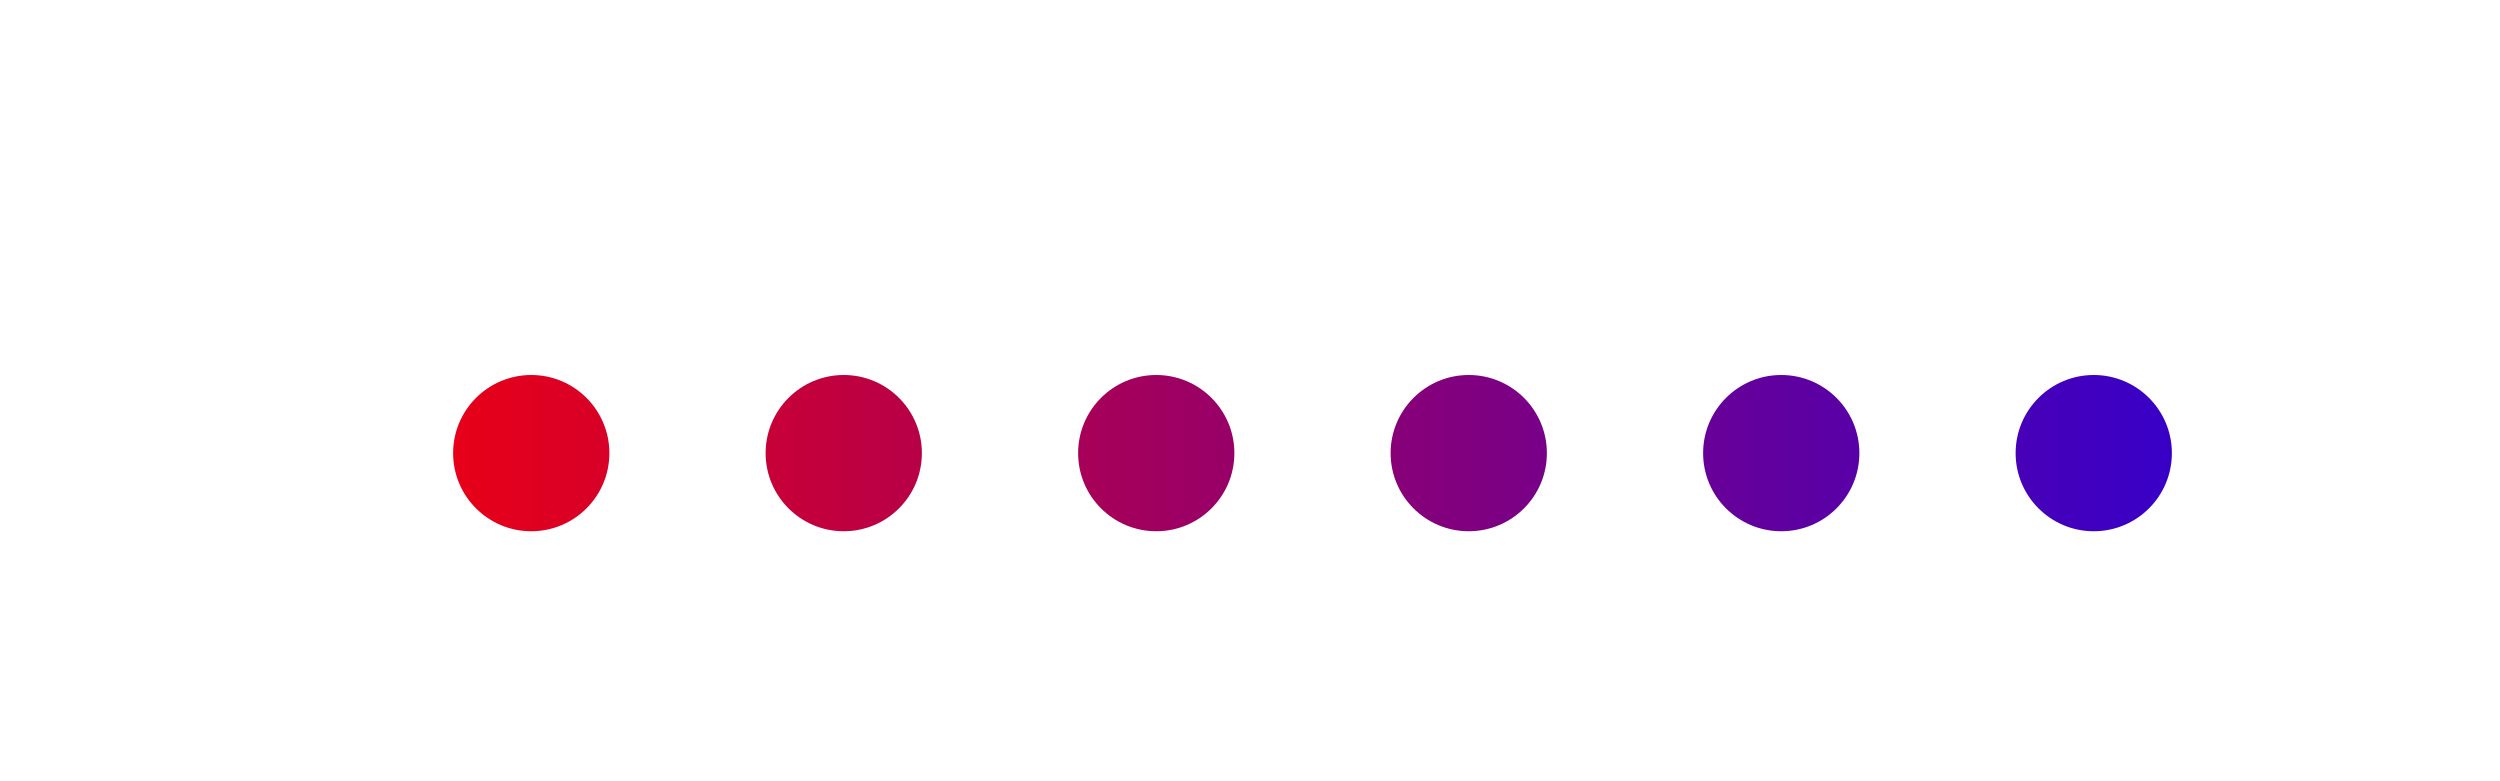 <svg xmlns="http://www.w3.org/2000/svg" viewBox="0 0 160 50">
<filter id="MyFilter">
			<feGaussianBlur in="SourceAlpha" stdDeviation="2" result="blur"/>
			<feOffset in="blur" dx="4" dy="4" result="offsetBlur"/>

			<feSpecularLighting in="blur" surfaceScale="5" specularConstant="1" 
                          specularExponent="10" lighting-color="white"  
                          result="specOut">
				<fePointLight x="-5000" y="-10000" z="20000"/>
			</feSpecularLighting>
			<feComposite in="specOut" in2="SourceAlpha" operator="in" result="specOut"/>
			<feComposite in="SourceGraphic" in2="specOut" operator="arithmetic" 
                   k1="0" k2="1" k3="1" k4="0" result="litPaint"/>
			

		</filter>
<linearGradient id="lg" gradientUnits="userSpaceOnUse" x1="0" y1="0" x2="160" y2="0">
<stop offset="0" stop-color="red"/>
<stop offset="1" stop-color="blue"/>
</linearGradient>

<g transform="translate(10,-75)" filter="url(#MyFilter)" fill="url(#lg)">
<circle cx="20" cy="100" r="5" id="c" >
<animate attributeName="r" values="5;20;5;5;5;5;5;5;20;5" begin="0s" dur="4s"/>
</circle>
<circle cx="40" cy="100" r="5" id="c">
<animate attributeName="r" values="5;20;5;5;5;5;5;20;5;5" begin="0.2s" dur="4s"/>
</circle>
<circle cx="60" cy="100" r="5" id="c">
<animate attributeName="r" values="5;20;5;5;5;5;20;5;5;5" begin="0.4s" dur="4s" />
</circle>
<circle cx="80" cy="100" r="5" id="c">
<animate attributeName="r" values="5;20;5;5;5;20;5;5;5;5" begin="0.6s" dur="4s" />
</circle>
<circle cx="100" cy="100" r="5" id="c">
<animate attributeName="r" values="5;20;5;5;20;5;5;5;5;5" begin="0.8s" dur="4s" />
</circle>
<circle cx="120" cy="100" r="5" id="c">
<animate attributeName="r" values="5;20;5;20;5" begin="1s" dur="2s" />
</circle>
</g>
</svg>